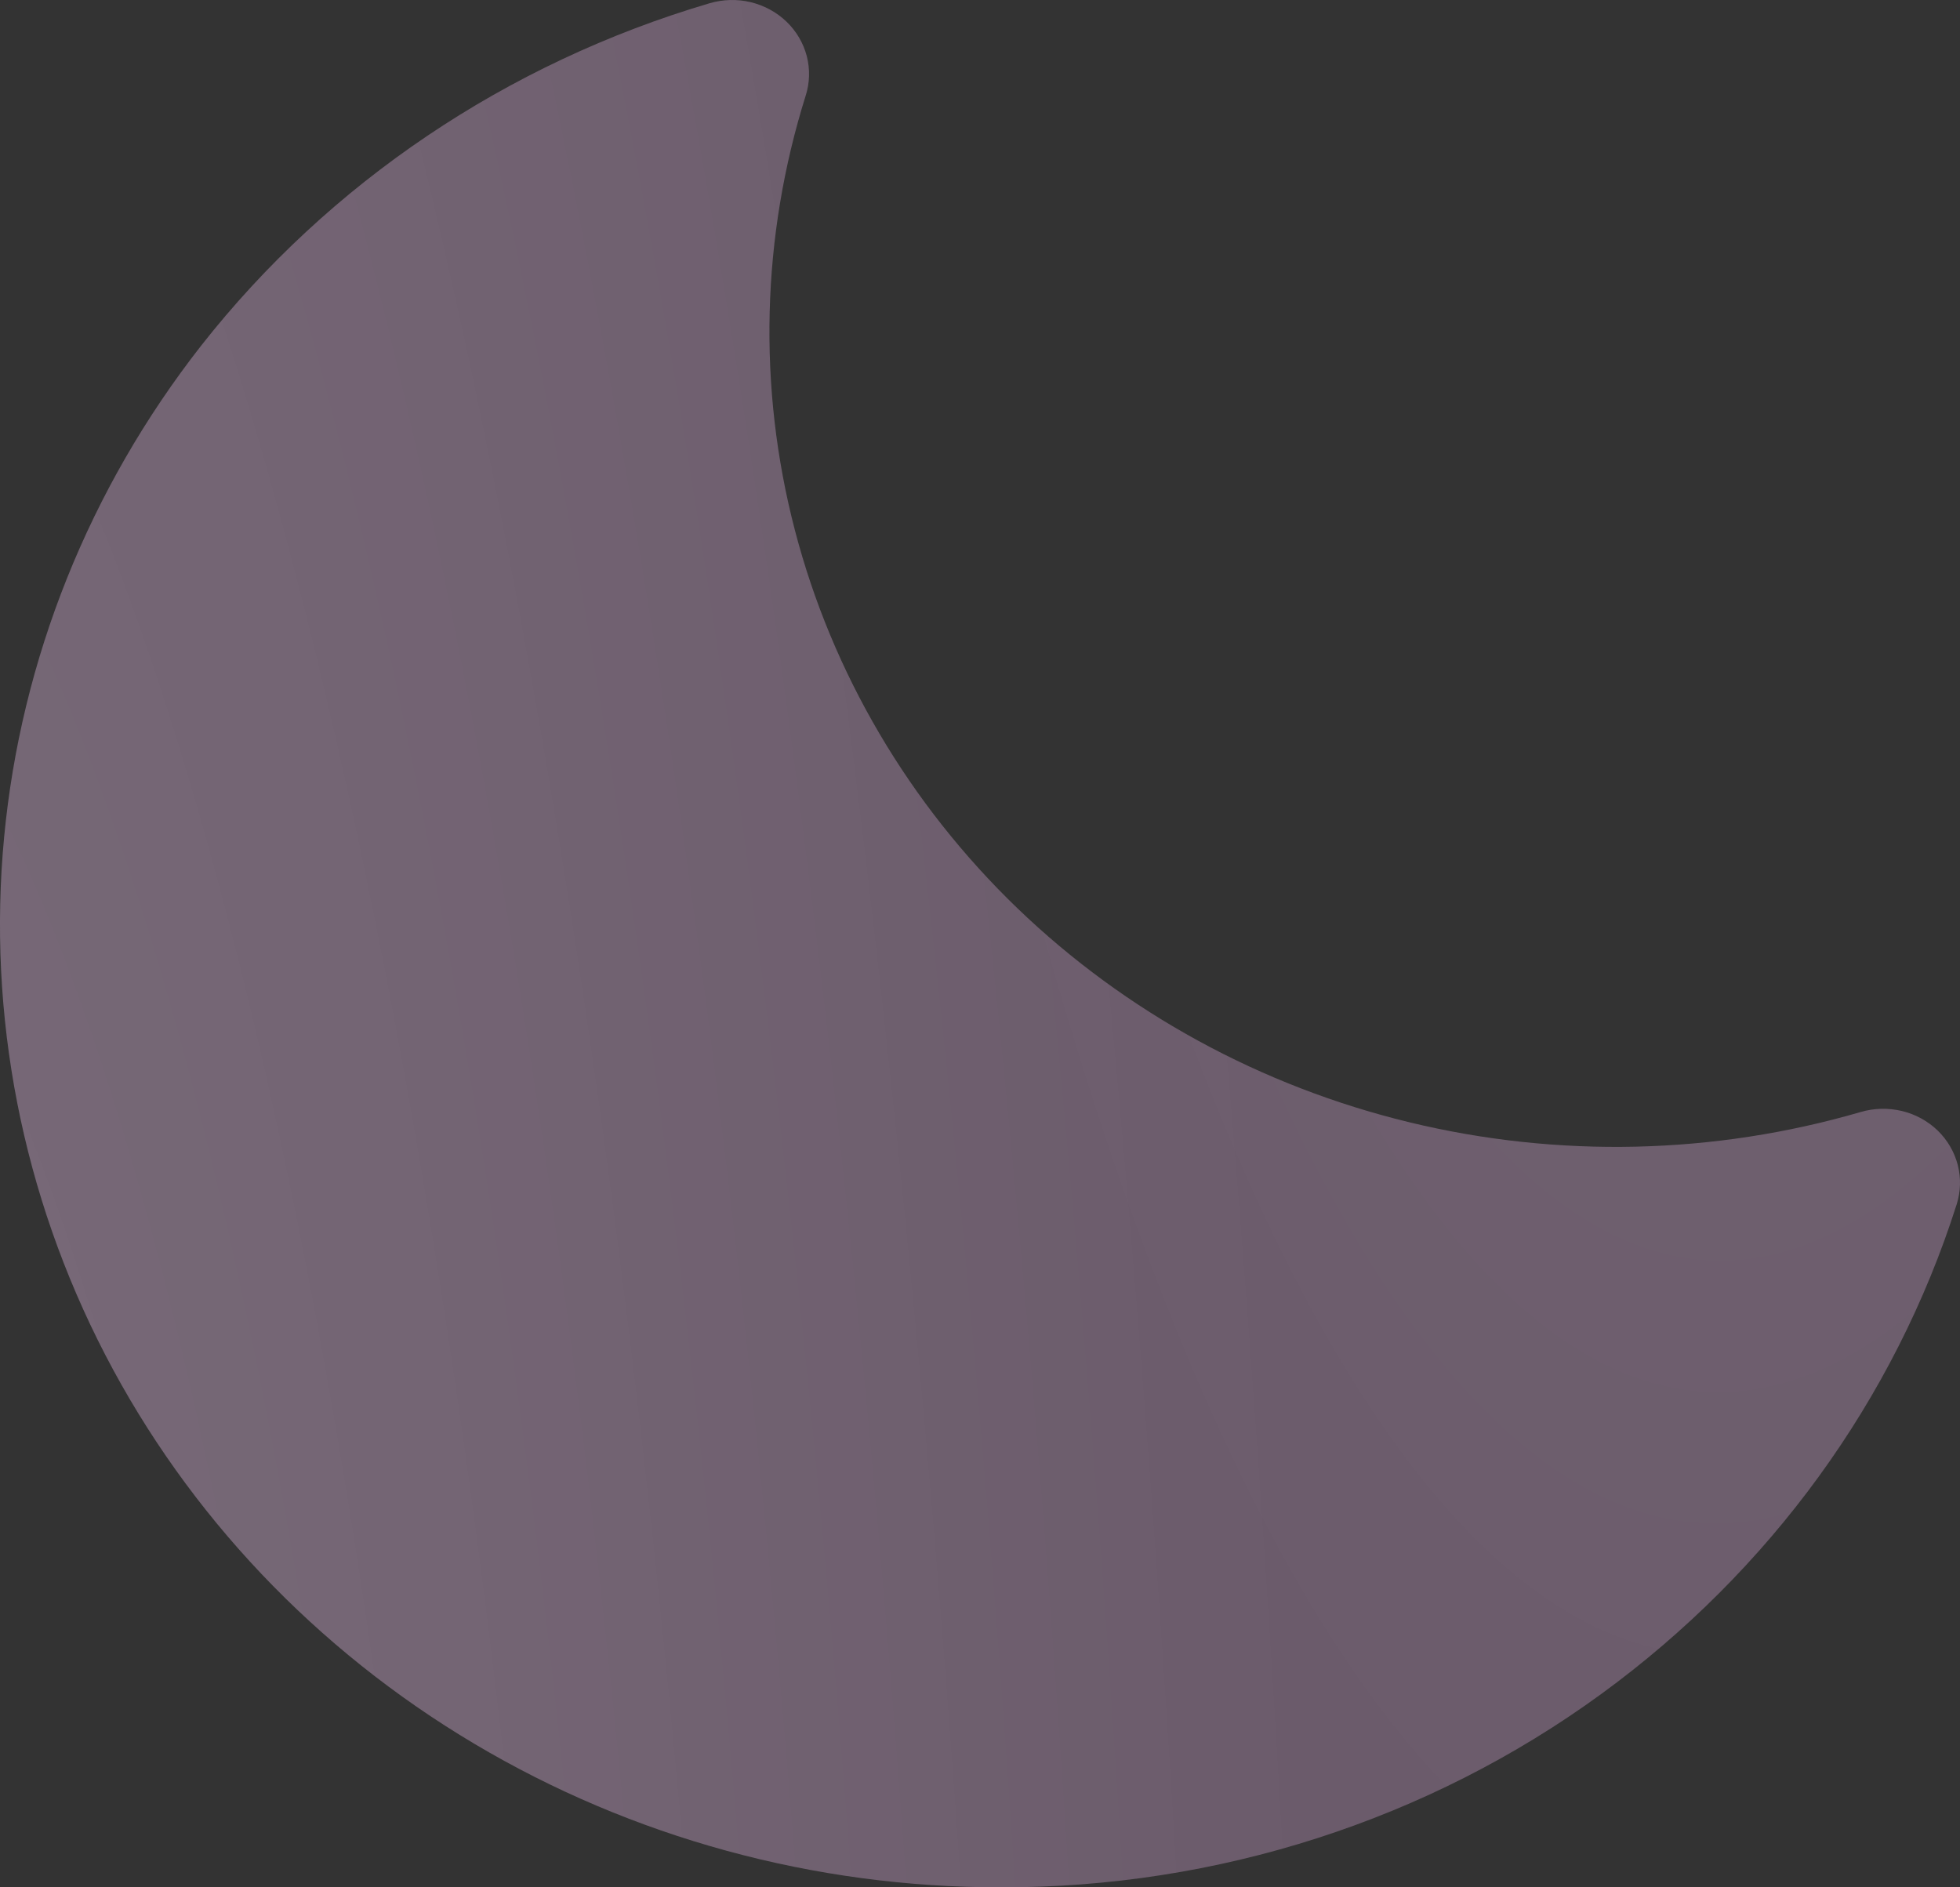 <?xml version="1.0" encoding="UTF-8"?> <svg xmlns="http://www.w3.org/2000/svg" width="27" height="26" viewBox="0 0 27 26" fill="none"><rect x="0" y="0" width="27" height="26" fill="#333333" stroke="none"/><path d="M26.692 15.574C26.556 15.443 26.386 15.35 26.199 15.305C26.012 15.261 25.817 15.265 25.633 15.319C23.613 15.907 21.466 15.957 19.42 15.462C17.374 14.967 15.506 13.947 14.014 12.511C12.523 11.074 11.463 9.274 10.95 7.304C10.436 5.333 10.488 3.265 11.098 1.32C11.155 1.143 11.16 0.954 11.114 0.774C11.067 0.594 10.971 0.43 10.835 0.299C10.699 0.168 10.528 0.075 10.341 0.03C10.154 -0.015 9.958 -0.009 9.774 0.045C6.982 0.869 4.532 2.52 2.77 4.763C1.23 6.732 0.29 9.077 0.057 11.532C-0.176 13.988 0.306 16.457 1.45 18.664C2.594 20.87 4.353 22.725 6.532 24.021C8.71 25.317 11.22 26.002 13.78 26C16.767 26.009 19.674 25.074 22.056 23.338C24.385 21.641 26.099 19.281 26.954 16.592C27.01 16.415 27.015 16.227 26.969 16.048C26.923 15.869 26.827 15.705 26.692 15.574Z" fill="#6B5B6B"></path><path d="M26.692 15.574C26.556 15.443 26.386 15.35 26.199 15.305C26.012 15.261 25.817 15.265 25.633 15.319C23.613 15.907 21.466 15.957 19.42 15.462C17.374 14.967 15.506 13.947 14.014 12.511C12.523 11.074 11.463 9.274 10.95 7.304C10.436 5.333 10.488 3.265 11.098 1.32C11.155 1.143 11.16 0.954 11.114 0.774C11.067 0.594 10.971 0.43 10.835 0.299C10.699 0.168 10.528 0.075 10.341 0.03C10.154 -0.015 9.958 -0.009 9.774 0.045C6.982 0.869 4.532 2.52 2.77 4.763C1.23 6.732 0.29 9.077 0.057 11.532C-0.176 13.988 0.306 16.457 1.45 18.664C2.594 20.87 4.353 22.725 6.532 24.021C8.71 25.317 11.22 26.002 13.78 26C16.767 26.009 19.674 25.074 22.056 23.338C24.385 21.641 26.099 19.281 26.954 16.592C27.01 16.415 27.015 16.227 26.969 16.048C26.923 15.869 26.827 15.705 26.692 15.574Z" fill="url(#paint0_radial_14406_371)" fill-opacity="0.12"></path><path d="M26.692 15.574C26.556 15.443 26.386 15.35 26.199 15.305C26.012 15.261 25.817 15.265 25.633 15.319C23.613 15.907 21.466 15.957 19.42 15.462C17.374 14.967 15.506 13.947 14.014 12.511C12.523 11.074 11.463 9.274 10.95 7.304C10.436 5.333 10.488 3.265 11.098 1.32C11.155 1.143 11.16 0.954 11.114 0.774C11.067 0.594 10.971 0.43 10.835 0.299C10.699 0.168 10.528 0.075 10.341 0.03C10.154 -0.015 9.958 -0.009 9.774 0.045C6.982 0.869 4.532 2.52 2.77 4.763C1.23 6.732 0.29 9.077 0.057 11.532C-0.176 13.988 0.306 16.457 1.45 18.664C2.594 20.87 4.353 22.725 6.532 24.021C8.71 25.317 11.22 26.002 13.78 26C16.767 26.009 19.674 25.074 22.056 23.338C24.385 21.641 26.099 19.281 26.954 16.592C27.01 16.415 27.015 16.227 26.969 16.048C26.923 15.869 26.827 15.705 26.692 15.574Z" fill="url(#paint1_radial_14406_371)" fill-opacity="0.12"></path><defs><radialGradient id="paint0_radial_14406_371" cx="0" cy="0" r="1" gradientTransform="matrix(8.937 40.648 -11.407 37.209 24.576 -27.831)" gradientUnits="userSpaceOnUse"><stop stop-color="white"></stop><stop offset="1" stop-color="white" stop-opacity="0"></stop></radialGradient><radialGradient id="paint1_radial_14406_371" cx="0" cy="0" r="1" gradientTransform="matrix(21.106 -22.521 6.32 87.877 -3.28 43.761)" gradientUnits="userSpaceOnUse"><stop stop-color="white"></stop><stop offset="1" stop-color="white" stop-opacity="0"></stop></radialGradient></defs></svg> 